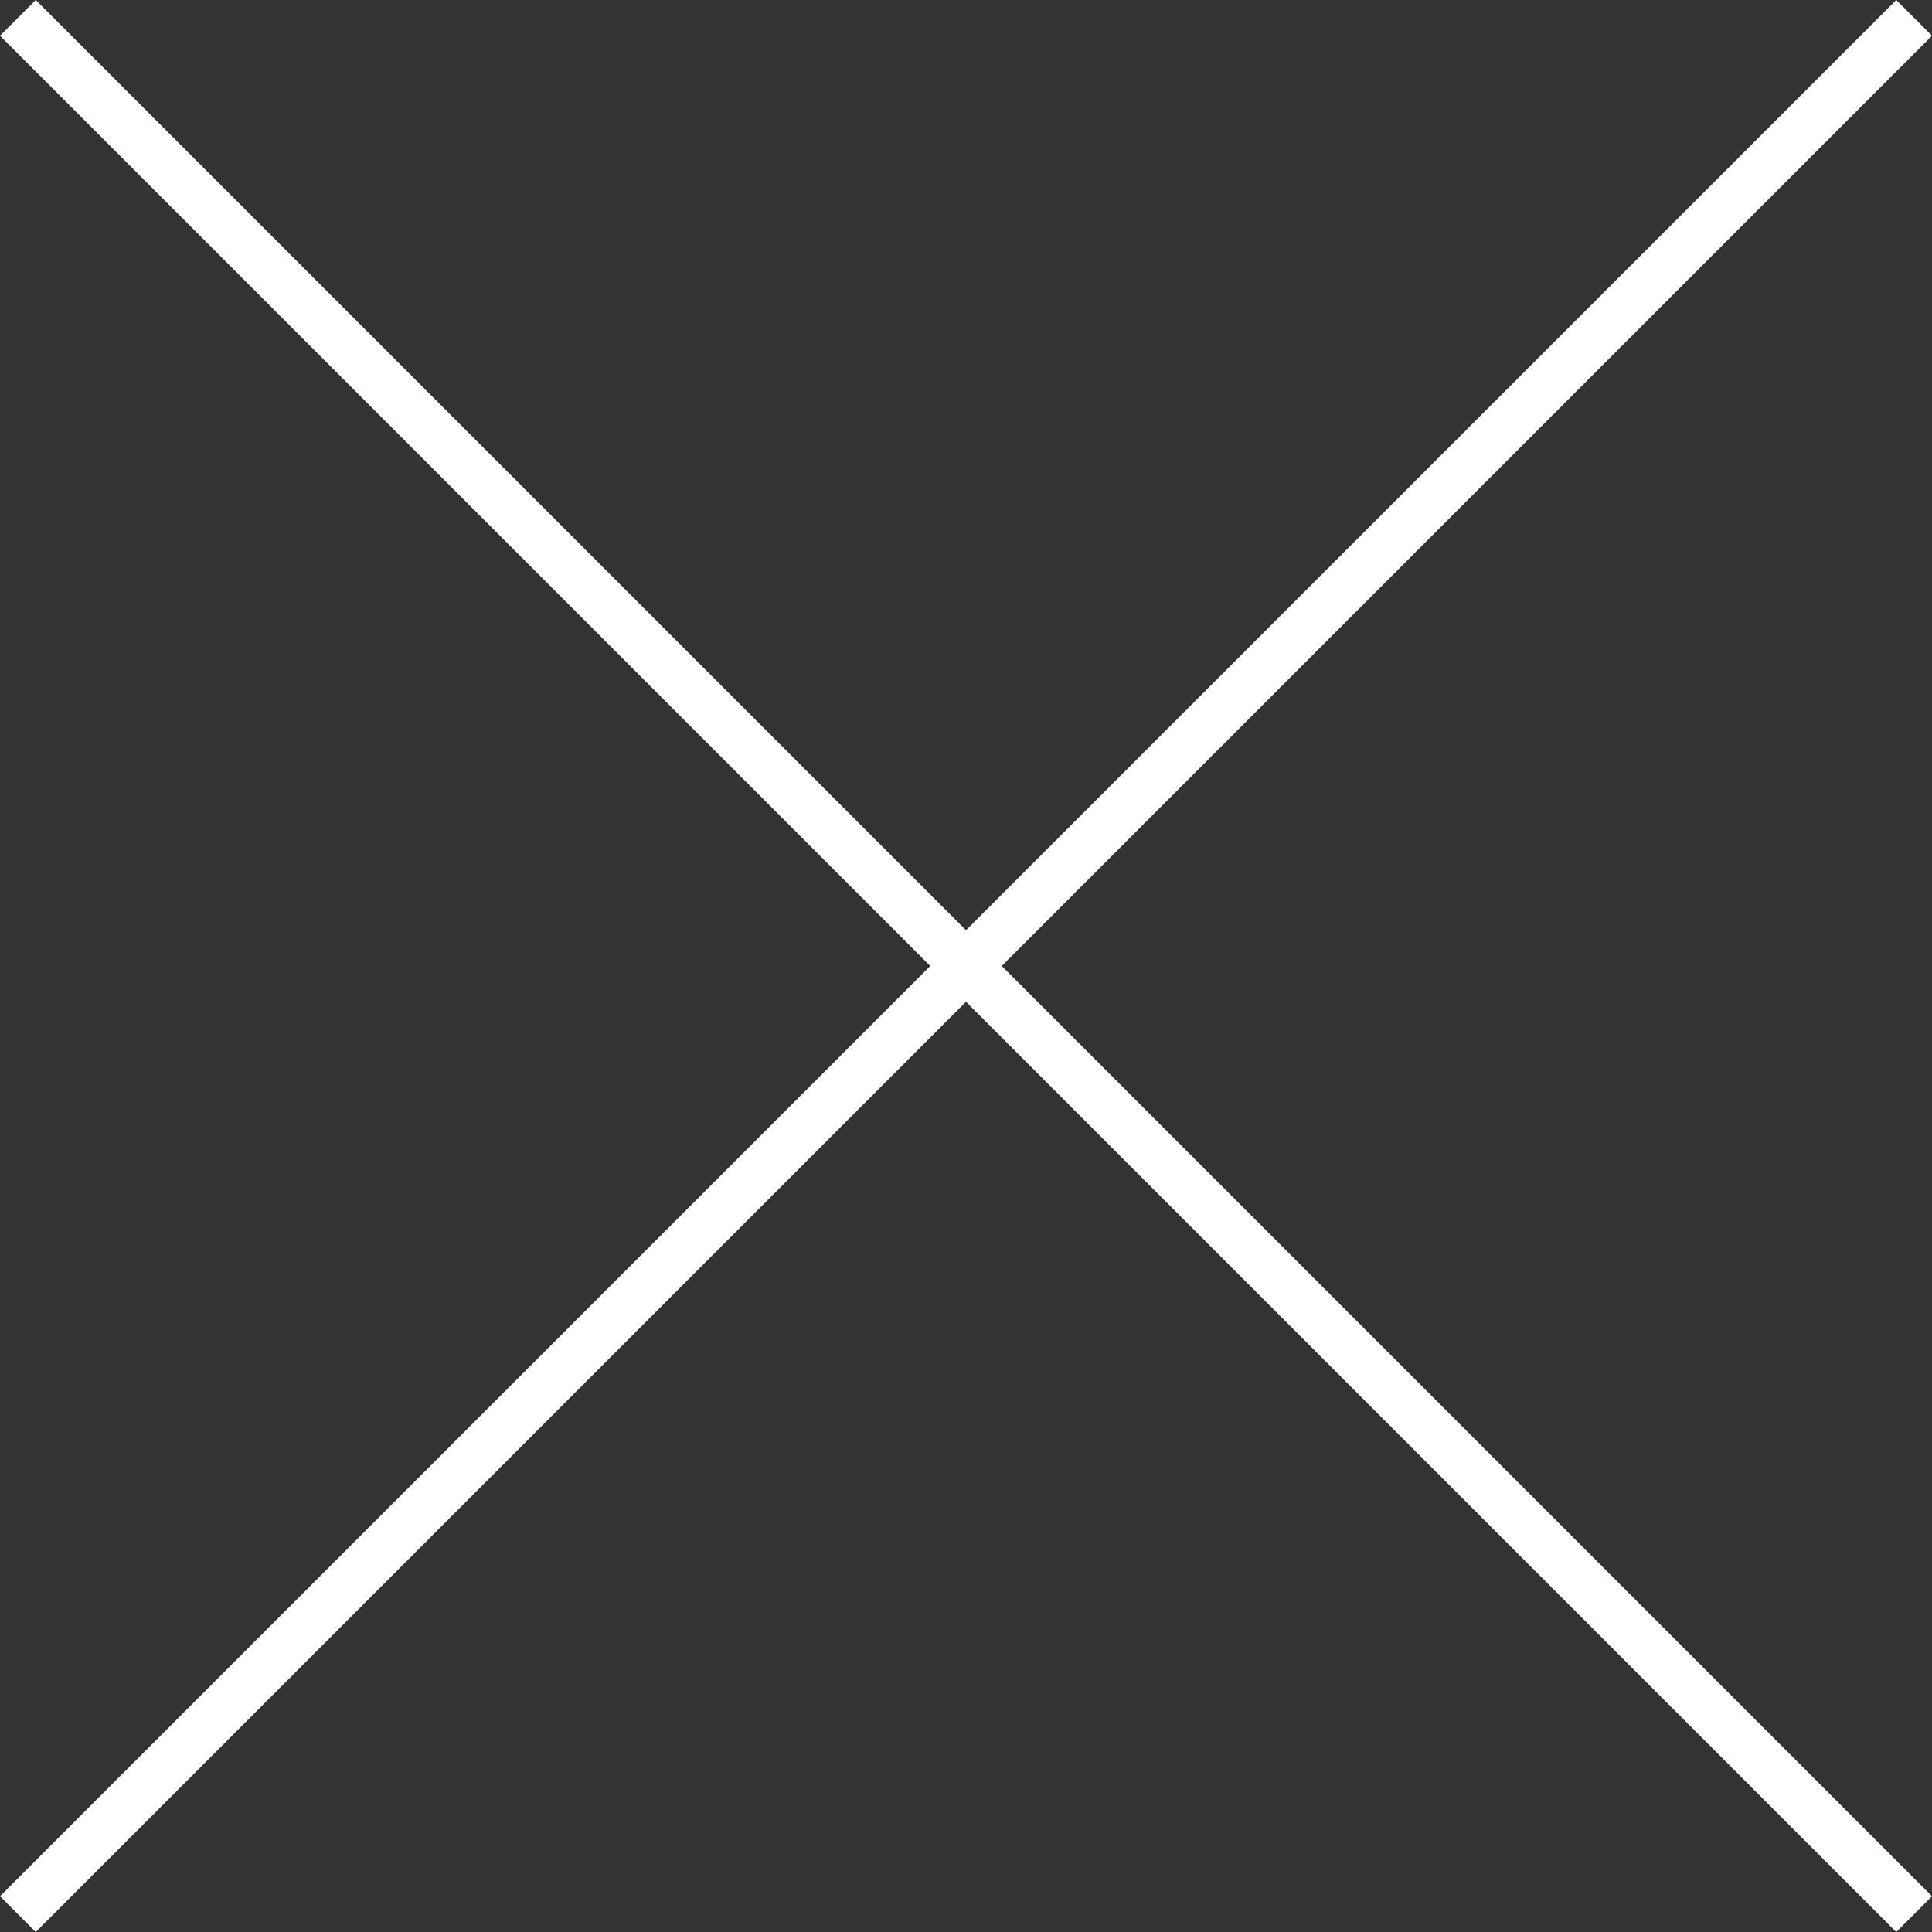 <svg xmlns="http://www.w3.org/2000/svg" width="76.414" height="76.414" viewBox="0 0 76.414 76.414">
  <rect x="0" y="0" width="76.414" height="76.414" fill="#333333" stroke="none"/>
  <g id="img_message_cross" transform="translate(-692.793 -1359.793)">
    <line id="線_1" data-name="線 1" x2="75" y2="75" transform="translate(693.5 1360.5)" fill="none" stroke="#fff" stroke-width="2"/>
    <line id="線_2" data-name="線 2" x1="75" y2="75" transform="translate(693.5 1360.5)" fill="none" stroke="#fff" stroke-width="2"/>
  </g>
</svg>
